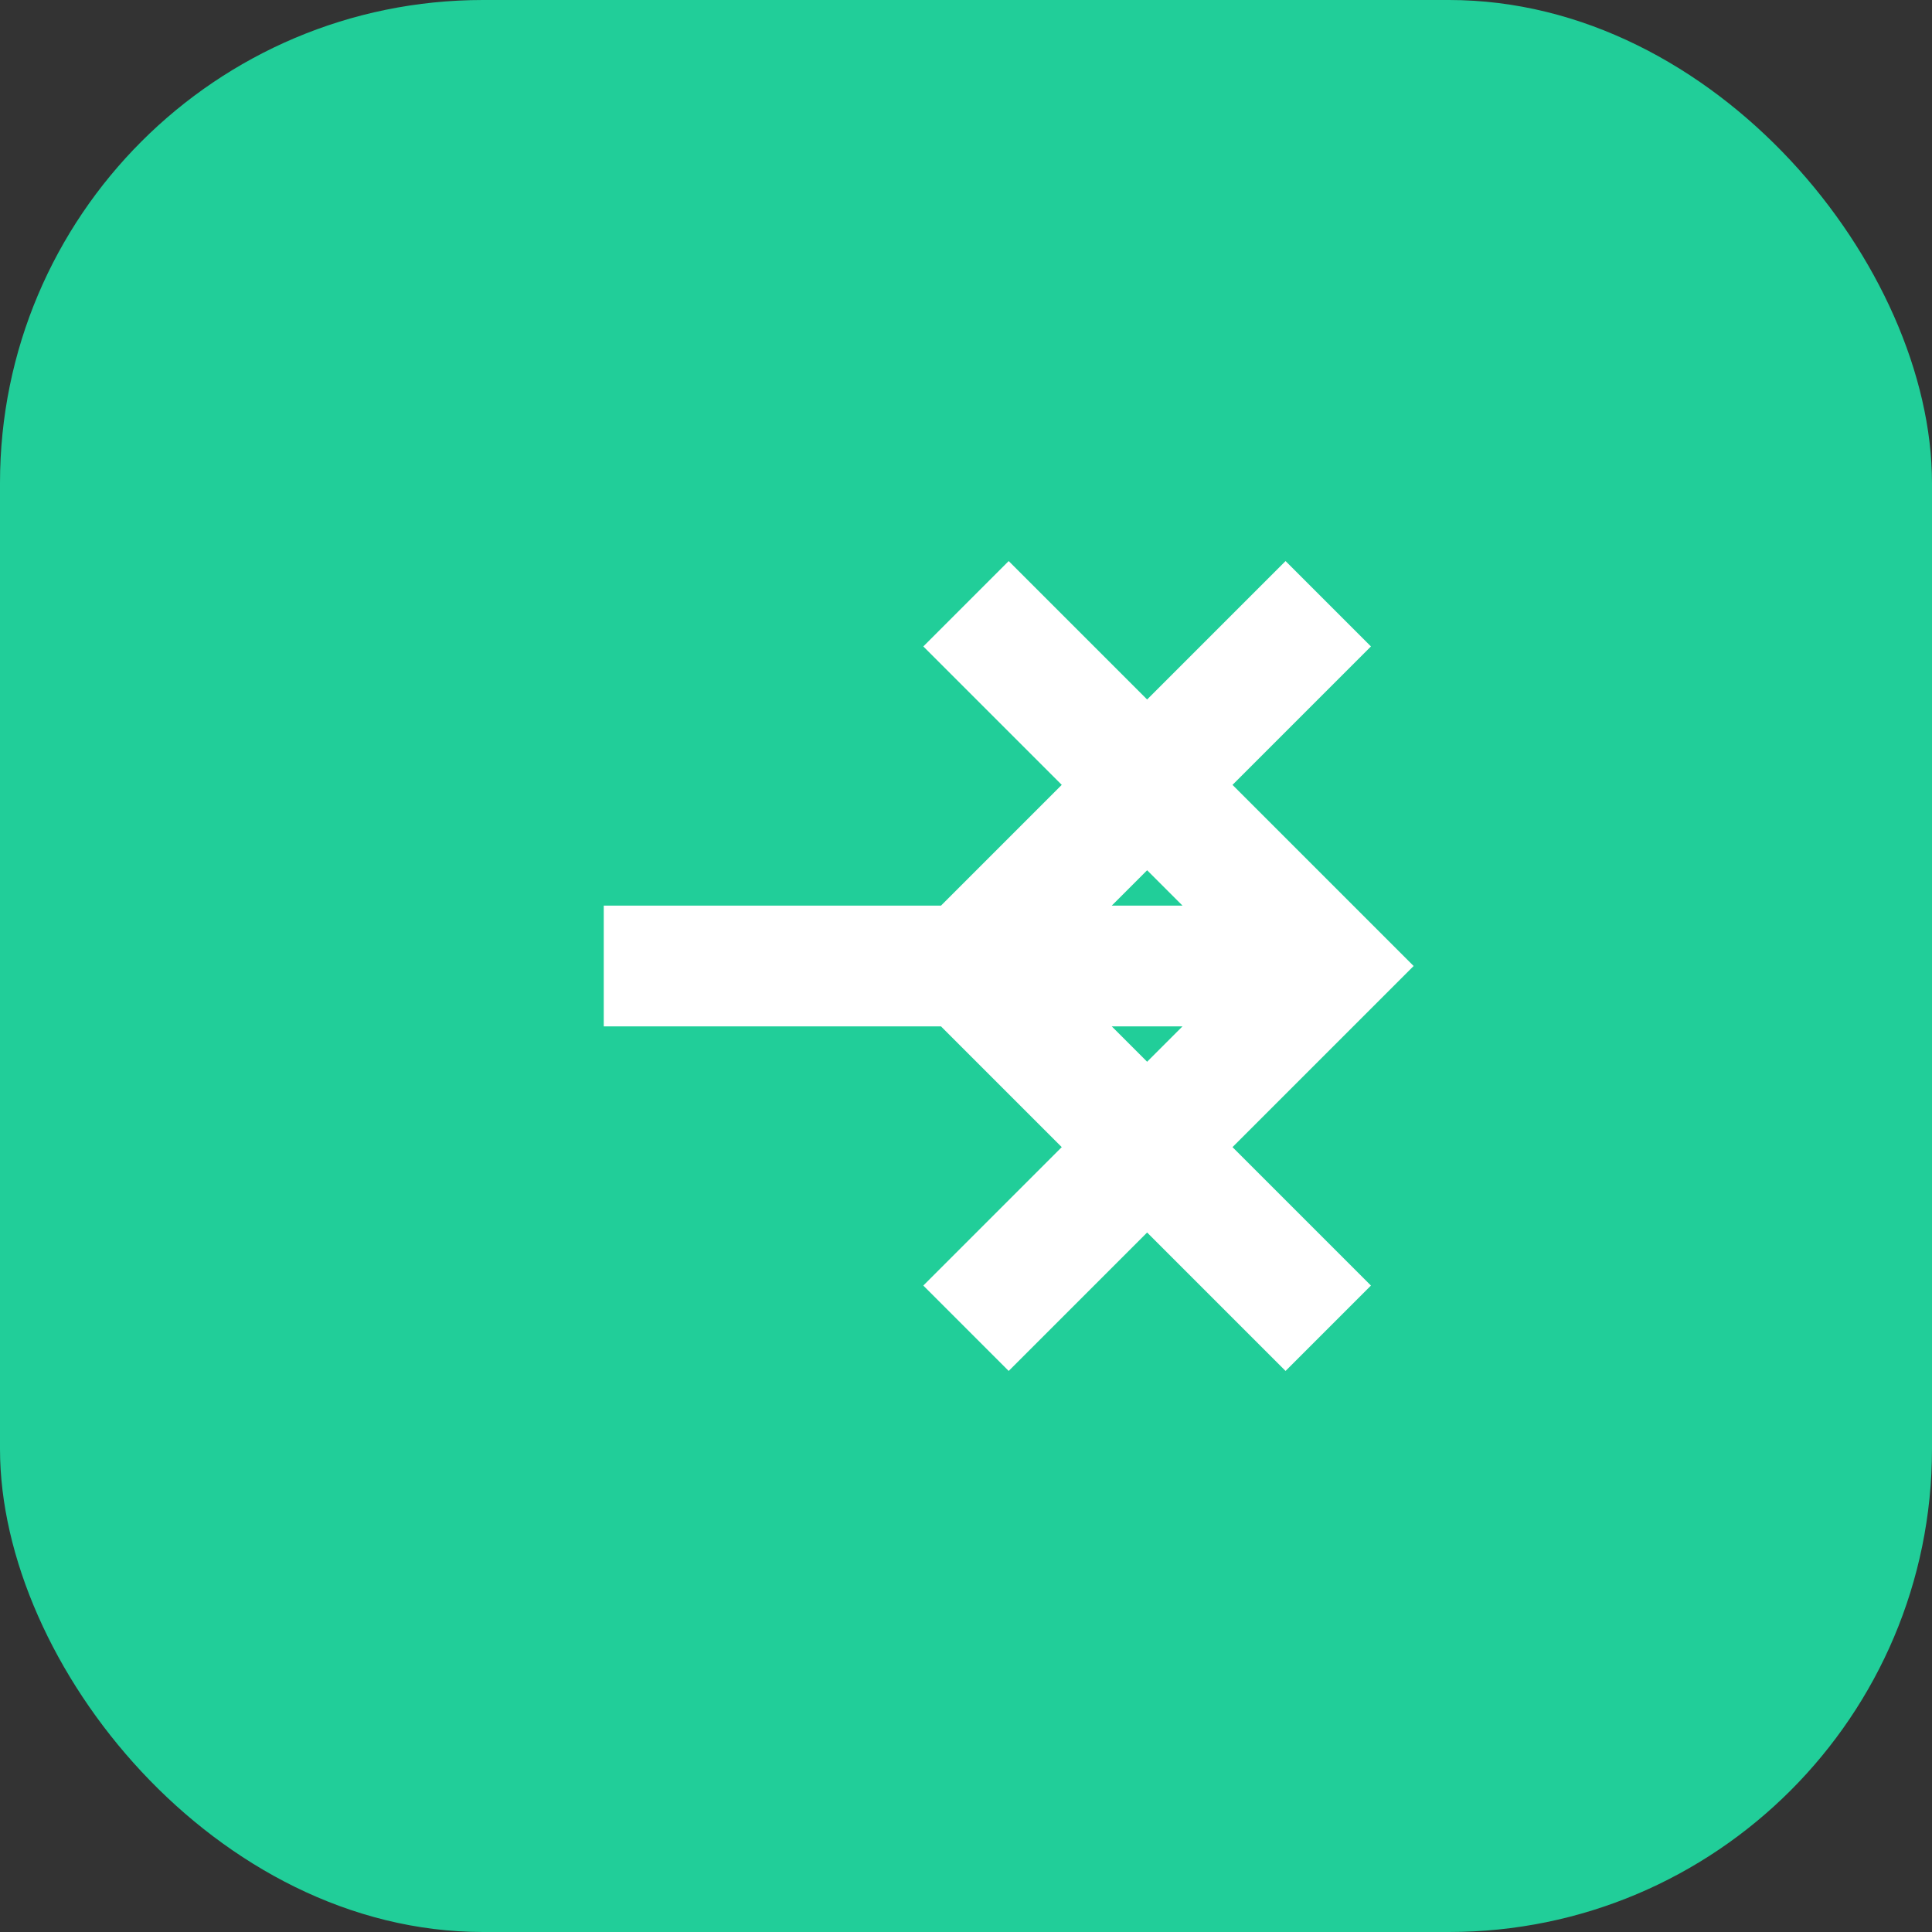 <svg xmlns="http://www.w3.org/2000/svg" viewBox="0 0 32 32">
  <rect x="0" y="0" width="32" height="32" fill="#333333" stroke="none"/>
  <rect width="32" height="32" rx="8" fill="#21CE99"/>
  <path d="M10 16h12M16 10l6 6-6 6M22 10l-6 6 6 6" stroke="#FFFFFF" stroke-width="2" fill="none"/>
</svg>